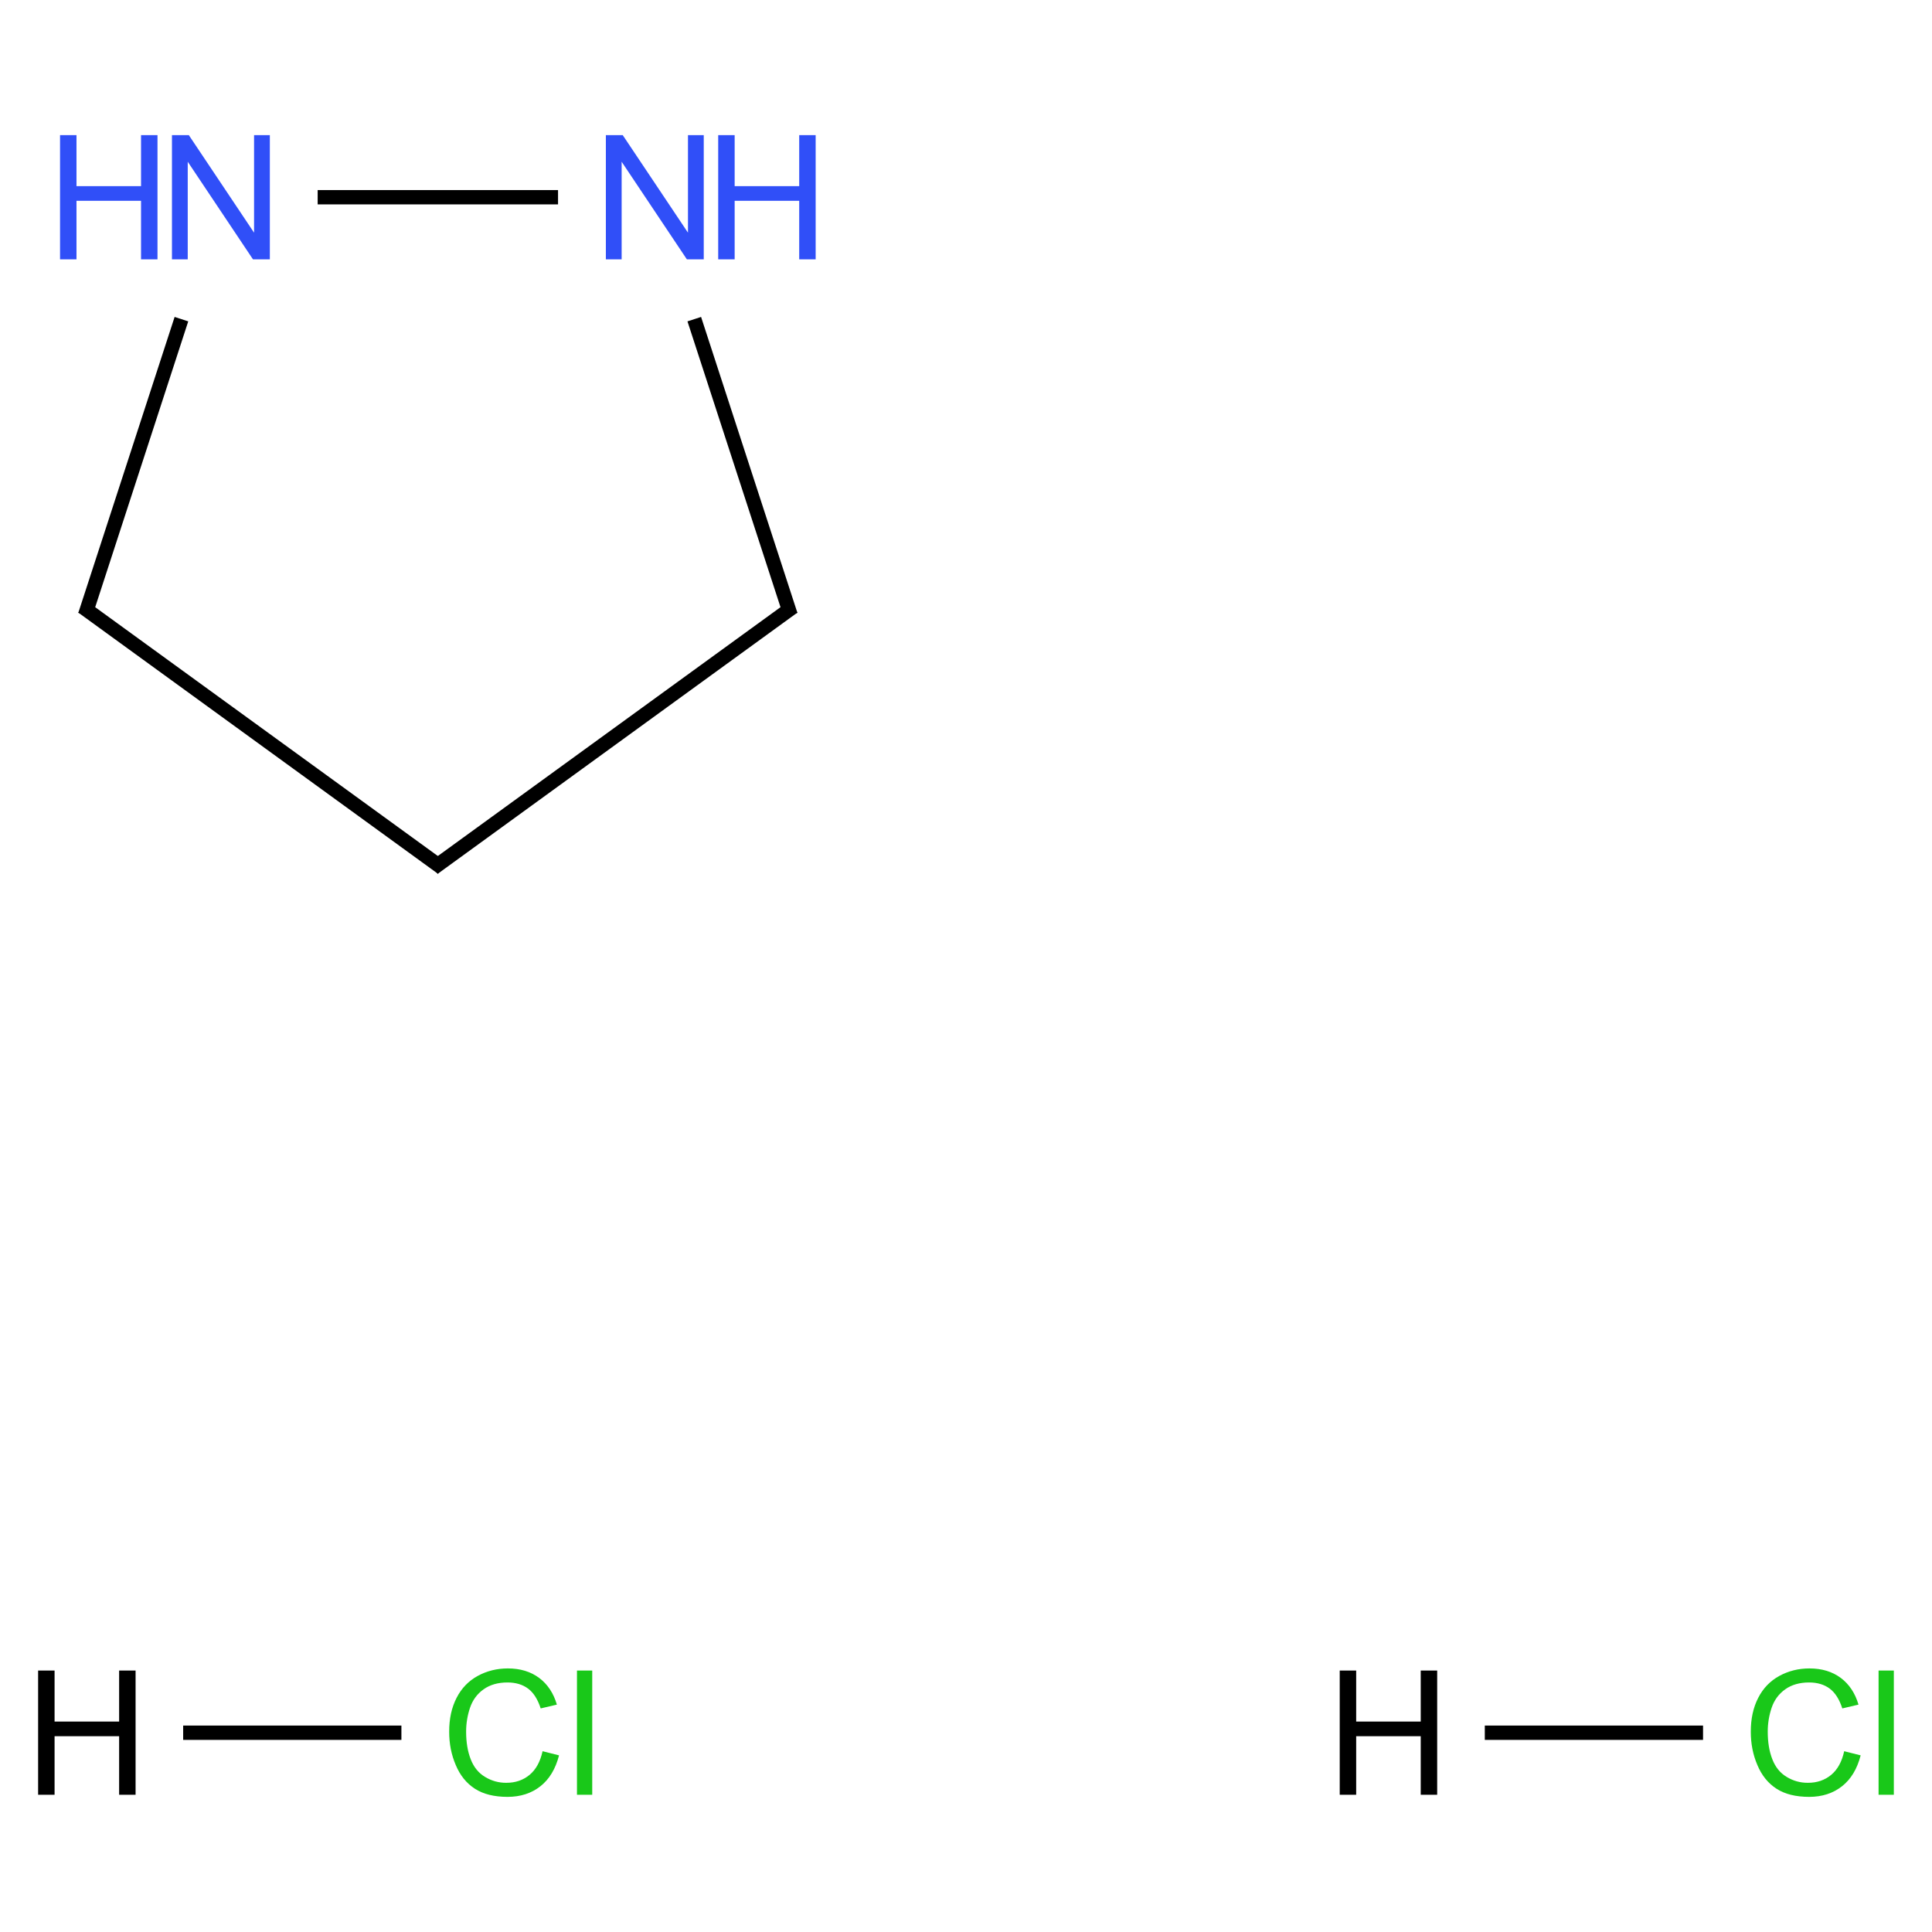 ﻿<svg xmlns="http://www.w3.org/2000/svg" xmlns:xlink="http://www.w3.org/1999/xlink" width="200pt" height="200pt" viewBox="0 0 200 200" version="1.1">
  <defs>
    <g>
      <symbol overflow="visible" id="glyph0-0">
        <path style="stroke:none;" d="M 2.246 0 L 2.246 -11.23 L 11.23 -11.23 L 11.23 0 Z M 2.527 -0.281 L 10.949 -0.281 L 10.949 -10.949 L 2.527 -10.949 Z M 2.527 -0.281 " />
      </symbol>
      <symbol overflow="visible" id="glyph0-1">
        <path style="stroke:none;" d="M 1.438 0 L 1.438 -12.859 L 3.141 -12.859 L 3.141 -7.578 L 9.824 -7.578 L 9.824 -12.859 L 11.527 -12.859 L 11.527 0 L 9.824 0 L 9.824 -6.062 L 3.141 -6.062 L 3.141 0 Z M 1.438 0 " />
      </symbol>
      <symbol overflow="visible" id="glyph0-2">
        <path style="stroke:none;" d="M 10.562 -4.508 L 12.266 -4.078 C 11.906 -2.68 11.266 -1.613 10.34 -0.883 C 9.41 -0.148 8.277 0.215 6.938 0.219 C 5.551 0.215 4.422 -0.062 3.555 -0.625 C 2.684 -1.188 2.023 -2.004 1.574 -3.078 C 1.117 -4.145 0.891 -5.297 0.895 -6.527 C 0.891 -7.863 1.145 -9.031 1.66 -10.031 C 2.168 -11.027 2.898 -11.781 3.844 -12.301 C 4.789 -12.816 5.828 -13.078 6.965 -13.078 C 8.25 -13.078 9.332 -12.75 10.211 -12.094 C 11.086 -11.438 11.695 -10.516 12.043 -9.332 L 10.367 -8.938 C 10.066 -9.871 9.637 -10.555 9.07 -10.984 C 8.5 -11.41 7.785 -11.625 6.93 -11.625 C 5.941 -11.625 5.117 -11.387 4.453 -10.914 C 3.789 -10.438 3.32 -9.801 3.051 -9.004 C 2.781 -8.203 2.648 -7.379 2.648 -6.535 C 2.648 -5.438 2.805 -4.484 3.125 -3.672 C 3.441 -2.855 3.938 -2.246 4.613 -1.844 C 5.285 -1.438 6.016 -1.234 6.797 -1.238 C 7.75 -1.234 8.555 -1.512 9.219 -2.062 C 9.875 -2.609 10.324 -3.422 10.562 -4.508 Z M 10.562 -4.508 " />
      </symbol>
      <symbol overflow="visible" id="glyph0-3">
        <path style="stroke:none;" d="M 1.148 0 L 1.148 -12.859 L 2.727 -12.859 L 2.727 0 Z M 1.148 0 " />
      </symbol>
      <symbol overflow="visible" id="glyph0-4">
        <path style="stroke:none;" d="M 1.367 0 L 1.367 -12.859 L 3.113 -12.859 L 9.867 -2.762 L 9.867 -12.859 L 11.5 -12.859 L 11.5 0 L 9.754 0 L 3 -10.105 L 3 0 Z M 1.367 0 " />
      </symbol>
    </g>
  </defs>
  <g id="surface144245">
    <path style="fill:none;stroke-width:0.033;stroke-linecap:butt;stroke-linejoin:miter;stroke:rgb(0%,0%,0%);stroke-opacity:1;stroke-miterlimit:10;" d="M 0.222 3.539 L 0.725 3.539 " transform="matrix(44.915,0,0,44.915,8.99,20.417)" />
    <path style="fill:none;stroke-width:0.033;stroke-linecap:butt;stroke-linejoin:miter;stroke:rgb(0%,0%,0%);stroke-opacity:1;stroke-miterlimit:10;" d="M 3.222 3.539 L 3.725 3.539 " transform="matrix(44.915,0,0,44.915,8.99,20.417)" />
    <path style="fill:none;stroke-width:0.033;stroke-linecap:butt;stroke-linejoin:miter;stroke:rgb(0%,0%,0%);stroke-opacity:1;stroke-miterlimit:10;" d="M 1.086 0 L 0.532 0 " transform="matrix(44.915,0,0,44.915,8.99,20.417)" />
    <path style="fill:none;stroke-width:0.033;stroke-linecap:butt;stroke-linejoin:miter;stroke:rgb(0%,0%,0%);stroke-opacity:1;stroke-miterlimit:10;" d="M 0.218 0.281 L -0.004 0.963 " transform="matrix(44.915,0,0,44.915,8.99,20.417)" />
    <path style="fill:none;stroke-width:0.033;stroke-linecap:butt;stroke-linejoin:miter;stroke:rgb(0%,0%,0%);stroke-opacity:1;stroke-miterlimit:10;" d="M -0.01 0.944 L 0.819 1.546 " transform="matrix(44.915,0,0,44.915,8.99,20.417)" />
    <path style="fill:none;stroke-width:0.033;stroke-linecap:butt;stroke-linejoin:miter;stroke:rgb(0%,0%,0%);stroke-opacity:1;stroke-miterlimit:10;" d="M 0.799 1.546 L 1.628 0.944 " transform="matrix(44.915,0,0,44.915,8.99,20.417)" />
    <path style="fill:none;stroke-width:0.033;stroke-linecap:butt;stroke-linejoin:miter;stroke:rgb(0%,0%,0%);stroke-opacity:1;stroke-miterlimit:10;" d="M 1.622 0.963 L 1.4 0.281 " transform="matrix(44.915,0,0,44.915,8.99,20.417)" />
    <g style="fill:rgb(0%,0%,0%);fill-opacity:1;">
      <use xlink:href="#glyph0-1" x="2.508" y="185.793" />
    </g>
    <g style="fill:rgb(9.978%,78.159%,9.978%);fill-opacity:1;">
      <use xlink:href="#glyph0-2" x="45.605" y="185.793" />
      <use xlink:href="#glyph0-3" x="58.58" y="185.793" />
    </g>
    <g style="fill:rgb(0%,0%,0%);fill-opacity:1;">
      <use xlink:href="#glyph0-1" x="137.25" y="185.793" />
    </g>
    <g style="fill:rgb(9.978%,78.159%,9.978%);fill-opacity:1;">
      <use xlink:href="#glyph0-2" x="180.348" y="185.793" />
      <use xlink:href="#glyph0-3" x="193.322" y="185.793" />
    </g>
    <g style="fill:rgb(19%,31%,97%);fill-opacity:1;">
      <use xlink:href="#glyph0-4" x="61.352" y="26.848" />
    </g>
    <g style="fill:rgb(19%,31%,97%);fill-opacity:1;">
      <use xlink:href="#glyph0-1" x="72.91" y="26.848" />
    </g>
    <g style="fill:rgb(19%,31%,97%);fill-opacity:1;">
      <use xlink:href="#glyph0-4" x="16.434" y="26.848" />
    </g>
    <g style="fill:rgb(19%,31%,97%);fill-opacity:1;">
      <use xlink:href="#glyph0-1" x="4.777" y="26.848" />
    </g>
  </g>
</svg>